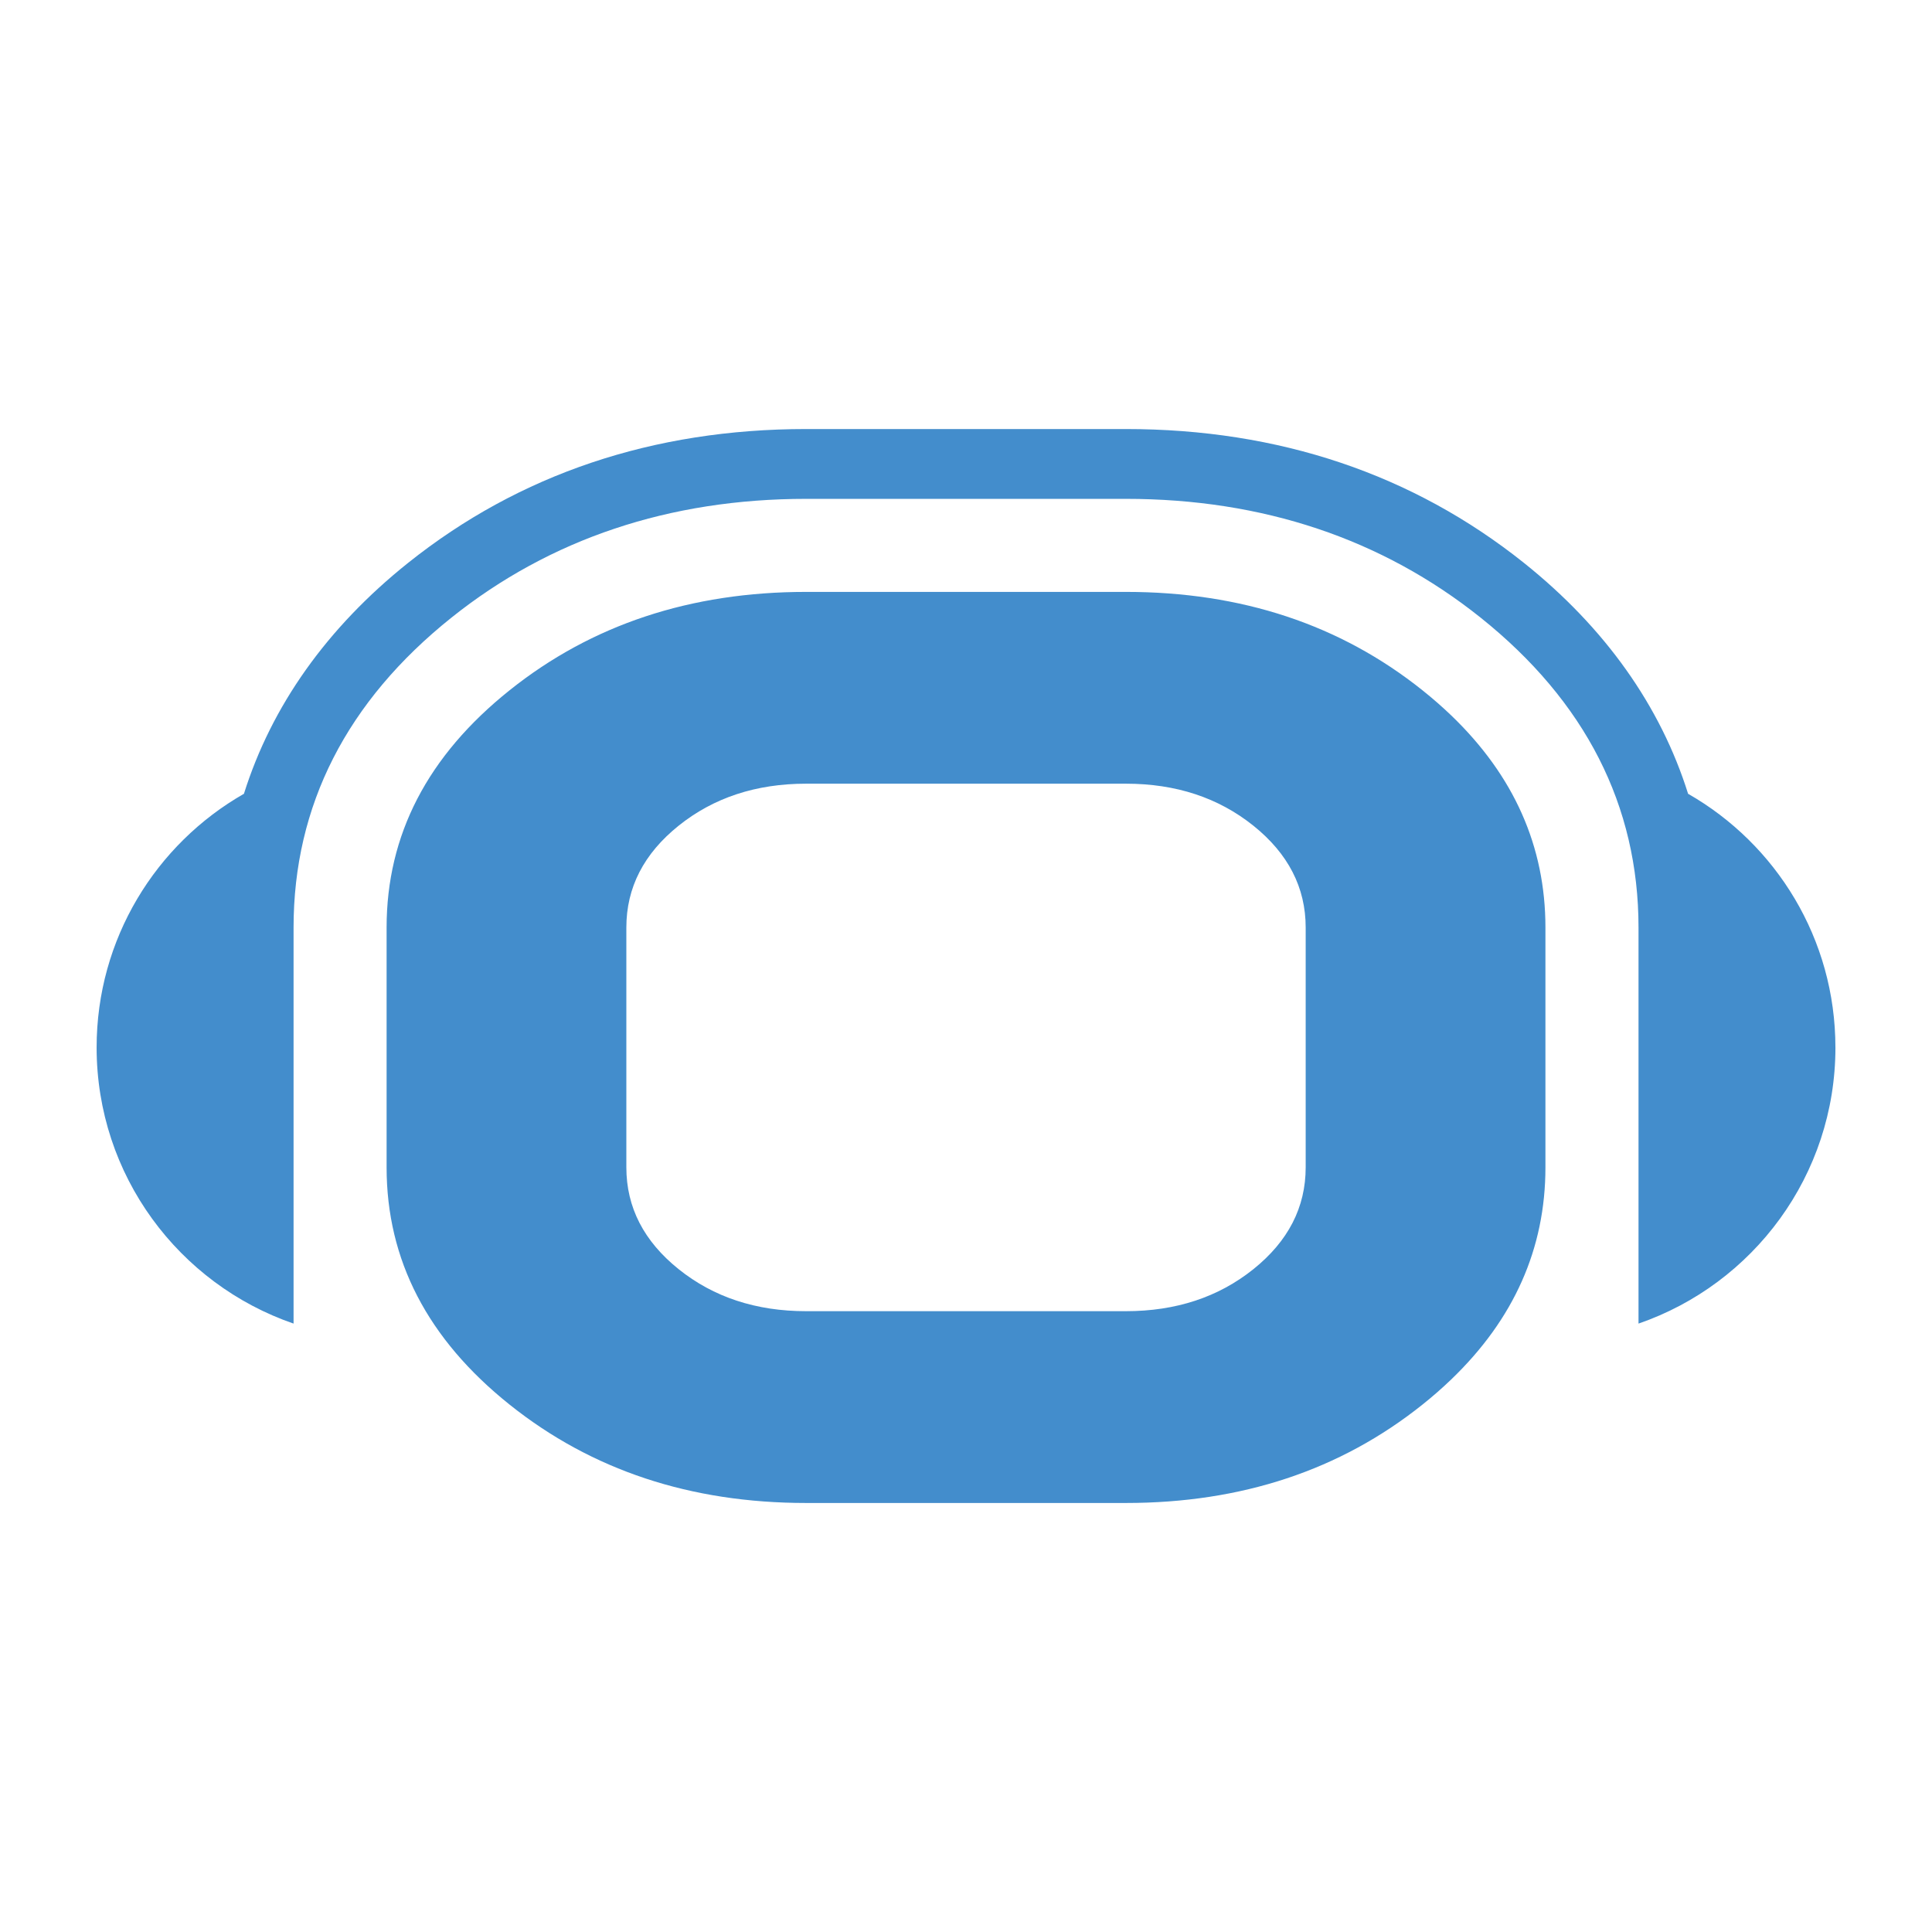 <?xml version="1.0" encoding="UTF-8"?><svg id="Ebene_3" xmlns="http://www.w3.org/2000/svg" width="500mm" height="500mm" viewBox="0 0 1417.32 1417.32"><defs><style>.cls-1{fill:#438dcc;}</style></defs><path class="cls-1" d="M459.49,680.46c0-29.31,12.8-54.24,38.4-74.76,25.6-20.52,56.77-30.79,93.52-30.79h234.52c36.75,0,67.9,10.27,93.52,30.79,25.6,20.52,38.4,45.45,38.4,74.76v175.88c0,29.31-12.8,54.24-38.4,74.76-25.62,20.52-56.77,30.79-93.52,30.79h-234.52c-36.75,0-67.92-10.27-93.52-30.79-25.6-20.52-38.4-45.45-38.4-74.76v-175.88Zm-175.88,0v175.88c0,68,30.08,126.06,90.28,174.13,60.2,48.09,132.71,72.12,217.52,72.12h234.52c84.81,0,157.3-24.03,217.52-72.12,7.53-6,14.58-12.18,21.16-18.5,46.07-44.23,69.12-96.11,69.12-155.62v-175.88c0-59.51-23.05-111.4-69.12-155.65-6.58-6.3-13.64-12.48-21.16-18.48-60.22-48.09-132.71-72.12-217.52-72.12h-234.52c-84.81,0-157.32,24.03-217.52,72.12-60.2,48.07-90.28,106.12-90.28,174.13m1062.85,87.94c0-79.69-43.52-149.19-108.07-186.09-20.2-64.32-60.84-121.77-120.38-169.35-81.64-65.17-179.89-98.23-292.08-98.23h-234.52c-112.21,0-210.47,33.06-292.08,98.23-59.54,47.55-100.18,105.03-120.38,169.35-64.55,36.9-108.07,106.4-108.07,186.09,0,93.88,60.41,173.63,144.48,202.58v-290.52c0-89.51,39-166.04,115.94-227.47,72.31-57.76,159.83-87.04,260.12-87.04h234.52c100.27,0,187.8,29.29,260.12,87.04,76.94,61.44,115.96,137.98,115.96,227.47v290.52c84.06-28.94,144.46-108.69,144.46-202.58"/></svg>